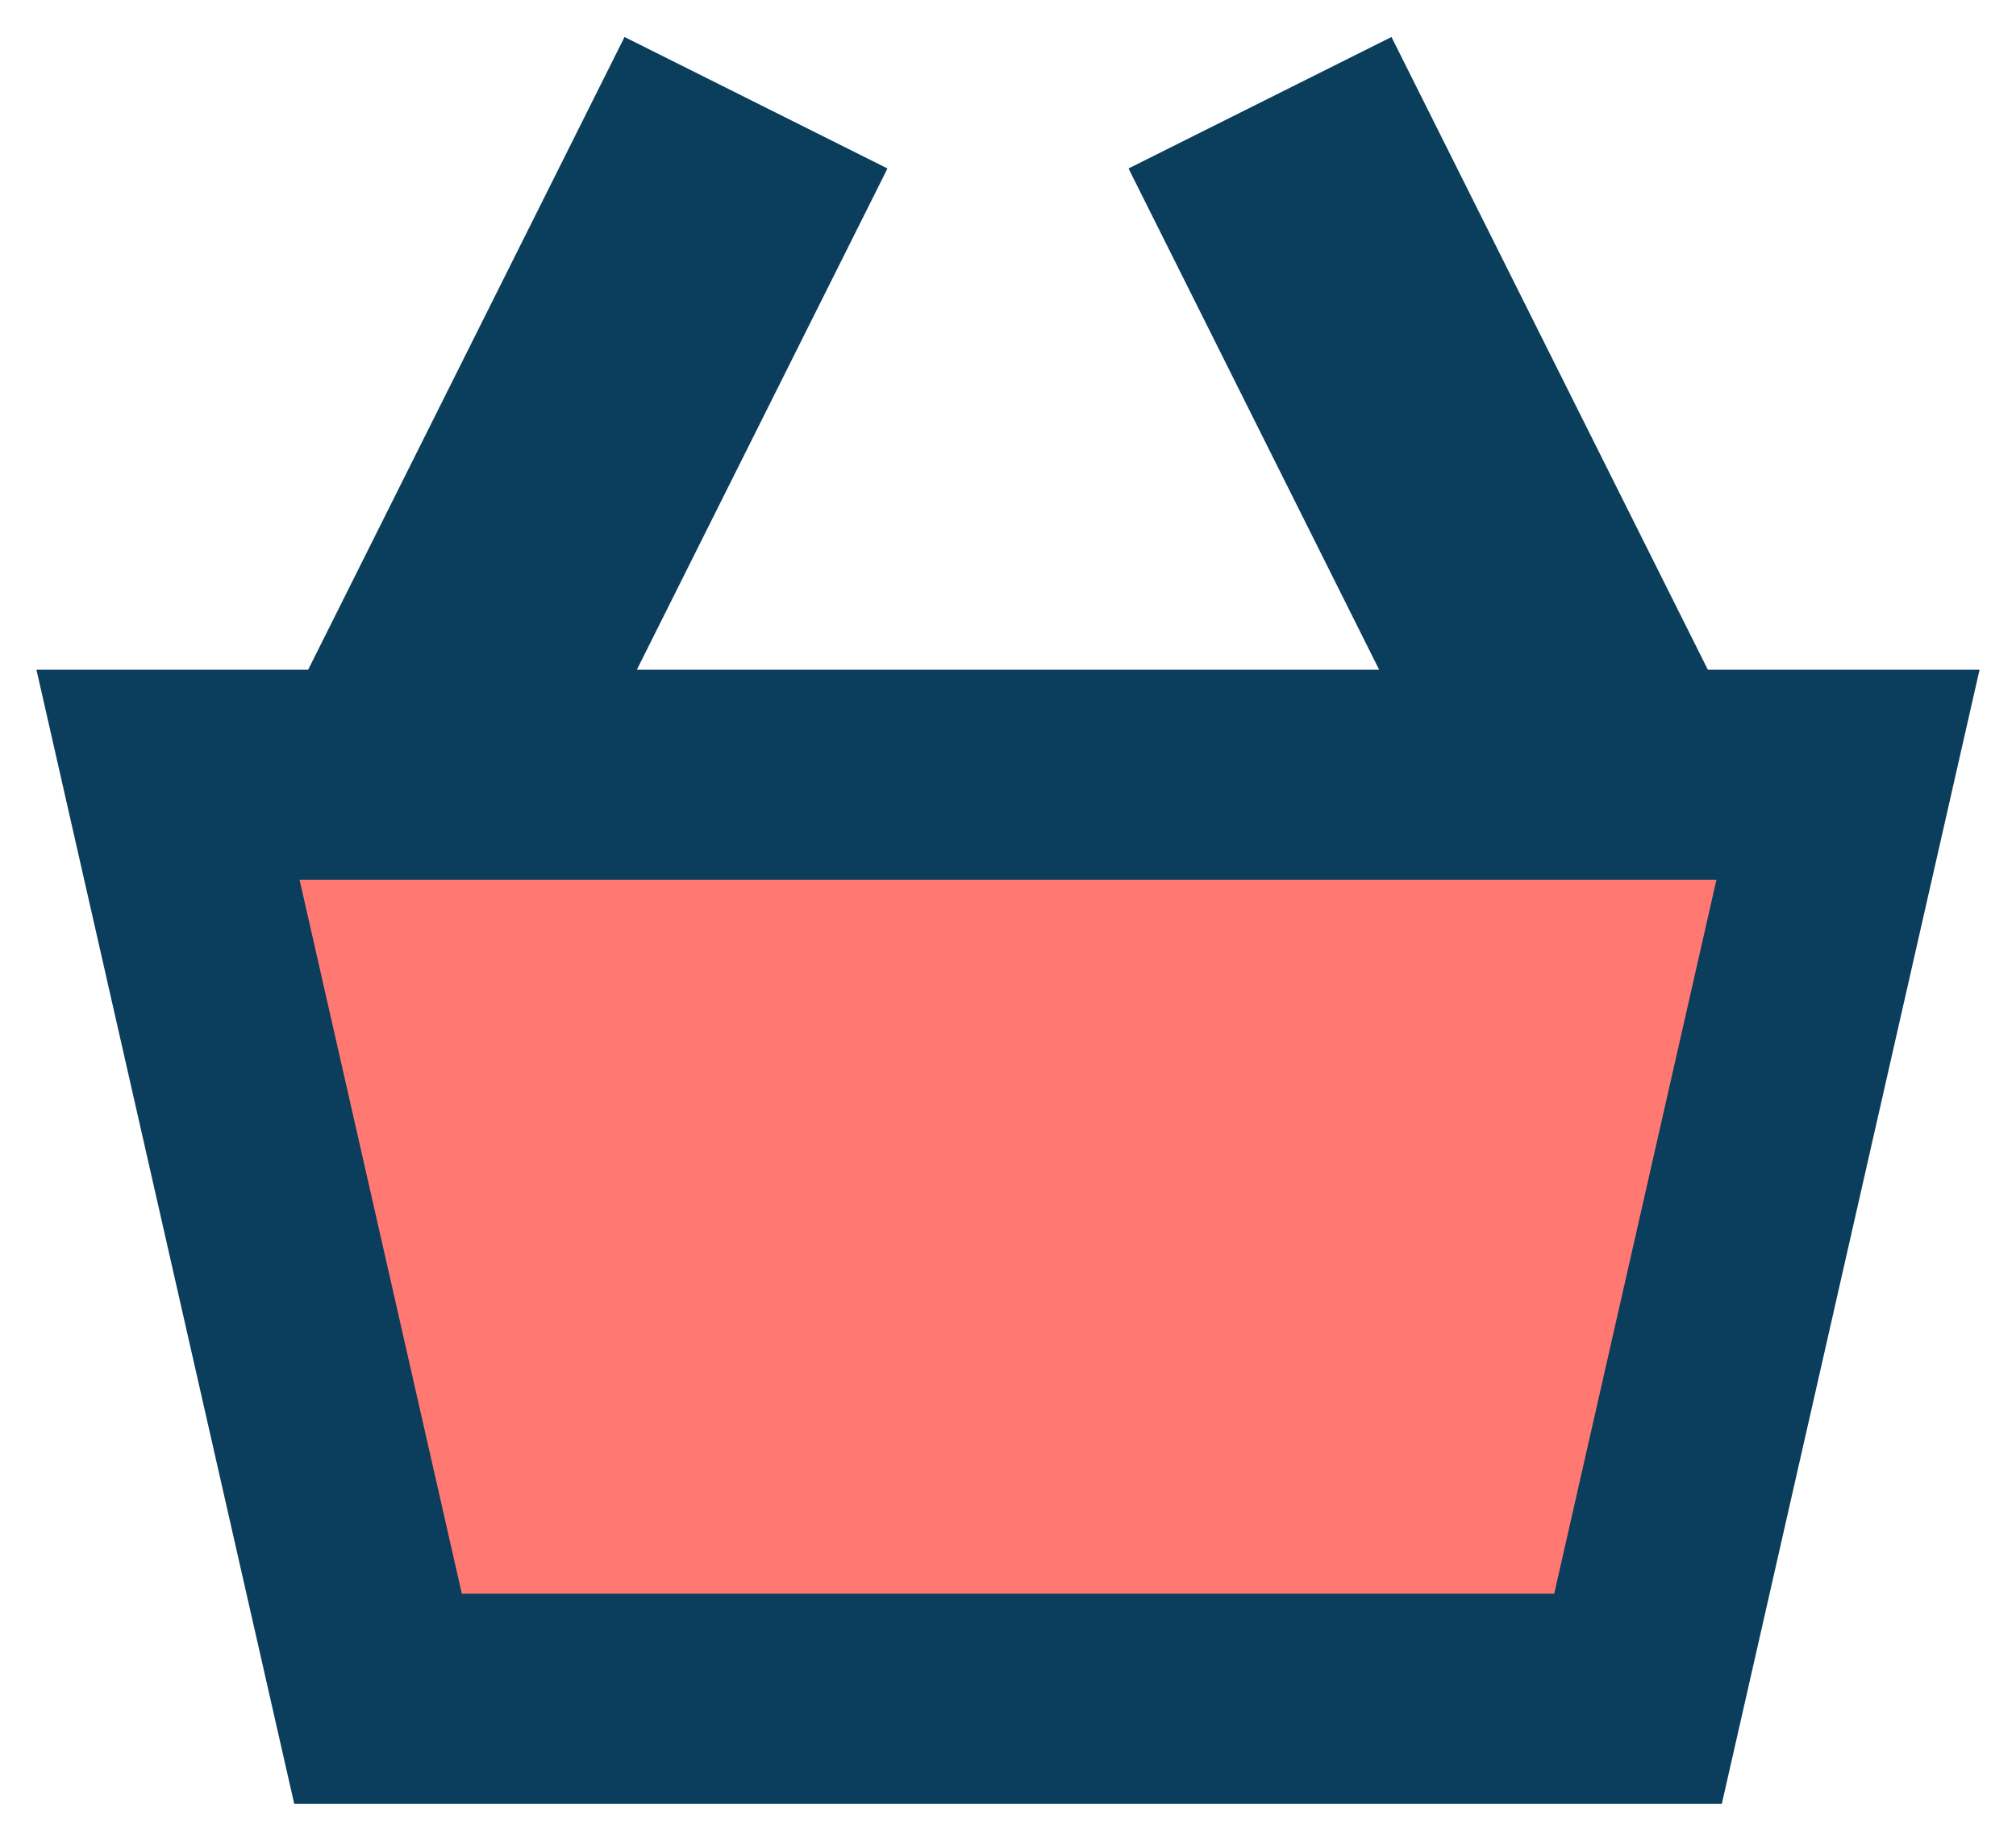 <svg width="46" height="42" viewBox="0 0 46 42" fill="none" xmlns="http://www.w3.org/2000/svg">
<path d="M8.625 38.761L3.833 15.761H42.166L37.375 38.761H8.625Z" fill="#FF7972"/>
<path fill-rule="evenodd" clip-rule="evenodd" d="M20.25 3.844L14.531 15.282H31.469L25.75 3.844L31.75 0.844L38.969 15.282H45.168L44.503 18.208L39.712 39.292L39.288 41.157H6.713L6.289 39.292L1.497 18.208L0.832 15.282H7.031L14.25 0.844L20.25 3.844ZM6.835 20.073L10.538 36.365H35.463L39.165 20.073H6.835Z" fill="#0B3D5C"/>
</svg>
